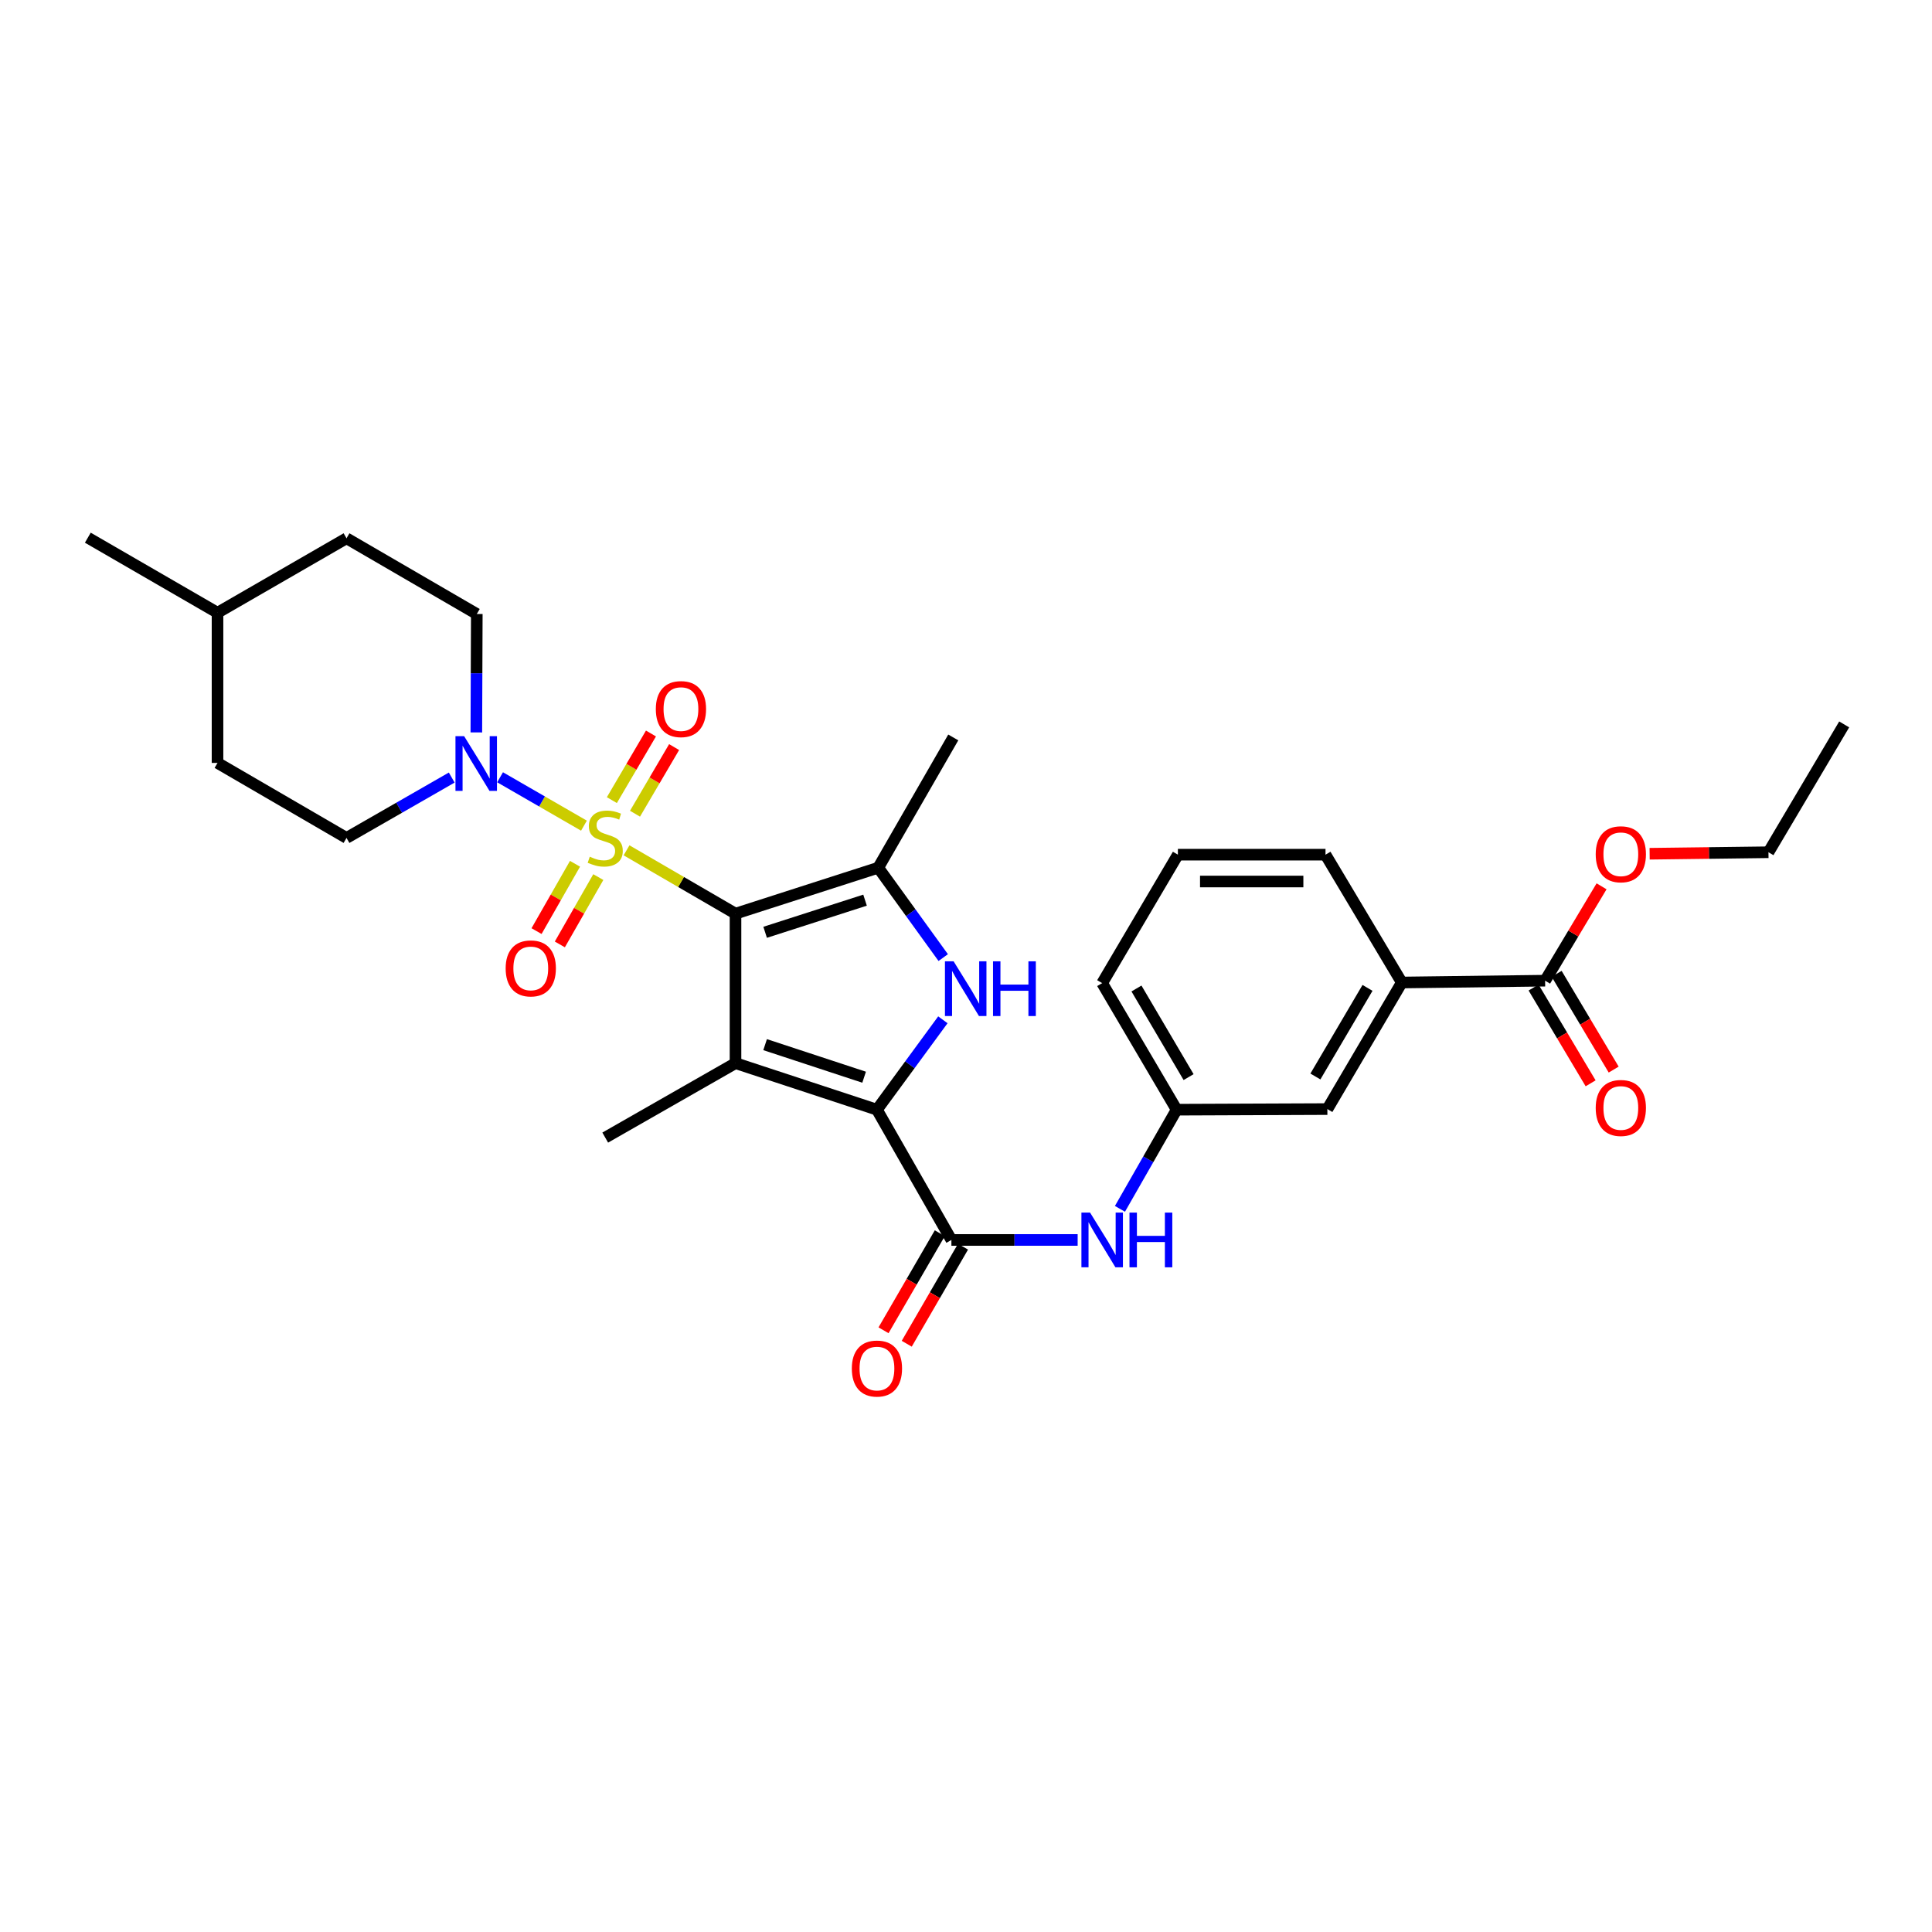 <?xml version='1.0' encoding='iso-8859-1'?>
<svg version='1.1' baseProfile='full'
              xmlns='http://www.w3.org/2000/svg'
                      xmlns:rdkit='http://www.rdkit.org/xml'
                      xmlns:xlink='http://www.w3.org/1999/xlink'
                  xml:space='preserve'
width='1000px' height='1000px' viewBox='0 0 1000 1000'>
<!-- END OF HEADER -->
<rect style='opacity:1.0;fill:#FFFFFF;stroke:none' width='1000' height='1000' x='0' y='0'> </rect>
<path class='bond-0' d='M 380.698,472.904 L 352.496,456.514' style='fill:none;fill-rule:evenodd;stroke:#000000;stroke-width:6px;stroke-linecap:butt;stroke-linejoin:miter;stroke-opacity:1' />
<path class='bond-0' d='M 352.496,456.514 L 324.295,440.124' style='fill:none;fill-rule:evenodd;stroke:#CCCC00;stroke-width:6px;stroke-linecap:butt;stroke-linejoin:miter;stroke-opacity:1' />
<path class='bond-1' d='M 380.698,472.904 L 380.698,550.284' style='fill:none;fill-rule:evenodd;stroke:#000000;stroke-width:6px;stroke-linecap:butt;stroke-linejoin:miter;stroke-opacity:1' />
<path class='bond-4' d='M 380.698,472.904 L 454.574,449.13' style='fill:none;fill-rule:evenodd;stroke:#000000;stroke-width:6px;stroke-linecap:butt;stroke-linejoin:miter;stroke-opacity:1' />
<path class='bond-4' d='M 396.034,482.56 L 447.747,465.918' style='fill:none;fill-rule:evenodd;stroke:#000000;stroke-width:6px;stroke-linecap:butt;stroke-linejoin:miter;stroke-opacity:1' />
<path class='bond-6' d='M 302.258,427.364 L 280.548,414.84' style='fill:none;fill-rule:evenodd;stroke:#CCCC00;stroke-width:6px;stroke-linecap:butt;stroke-linejoin:miter;stroke-opacity:1' />
<path class='bond-6' d='M 280.548,414.84 L 258.837,402.317' style='fill:none;fill-rule:evenodd;stroke:#0000FF;stroke-width:6px;stroke-linecap:butt;stroke-linejoin:miter;stroke-opacity:1' />
<path class='bond-9' d='M 297.624,447.09 L 287.669,464.514' style='fill:none;fill-rule:evenodd;stroke:#CCCC00;stroke-width:6px;stroke-linecap:butt;stroke-linejoin:miter;stroke-opacity:1' />
<path class='bond-9' d='M 287.669,464.514 L 277.714,481.939' style='fill:none;fill-rule:evenodd;stroke:#FF0000;stroke-width:6px;stroke-linecap:butt;stroke-linejoin:miter;stroke-opacity:1' />
<path class='bond-9' d='M 309.684,453.98 L 299.729,471.405' style='fill:none;fill-rule:evenodd;stroke:#CCCC00;stroke-width:6px;stroke-linecap:butt;stroke-linejoin:miter;stroke-opacity:1' />
<path class='bond-9' d='M 299.729,471.405 L 289.774,488.829' style='fill:none;fill-rule:evenodd;stroke:#FF0000;stroke-width:6px;stroke-linecap:butt;stroke-linejoin:miter;stroke-opacity:1' />
<path class='bond-10' d='M 328.678,421.173 L 338.799,403.931' style='fill:none;fill-rule:evenodd;stroke:#CCCC00;stroke-width:6px;stroke-linecap:butt;stroke-linejoin:miter;stroke-opacity:1' />
<path class='bond-10' d='M 338.799,403.931 L 348.919,386.689' style='fill:none;fill-rule:evenodd;stroke:#FF0000;stroke-width:6px;stroke-linecap:butt;stroke-linejoin:miter;stroke-opacity:1' />
<path class='bond-10' d='M 316.7,414.142 L 326.82,396.9' style='fill:none;fill-rule:evenodd;stroke:#CCCC00;stroke-width:6px;stroke-linecap:butt;stroke-linejoin:miter;stroke-opacity:1' />
<path class='bond-10' d='M 326.82,396.9 L 336.94,379.659' style='fill:none;fill-rule:evenodd;stroke:#FF0000;stroke-width:6px;stroke-linecap:butt;stroke-linejoin:miter;stroke-opacity:1' />
<path class='bond-2' d='M 380.698,550.284 L 453.903,574.374' style='fill:none;fill-rule:evenodd;stroke:#000000;stroke-width:6px;stroke-linecap:butt;stroke-linejoin:miter;stroke-opacity:1' />
<path class='bond-2' d='M 396.02,540.704 L 447.264,557.567' style='fill:none;fill-rule:evenodd;stroke:#000000;stroke-width:6px;stroke-linecap:butt;stroke-linejoin:miter;stroke-opacity:1' />
<path class='bond-18' d='M 380.698,550.284 L 313.265,588.819' style='fill:none;fill-rule:evenodd;stroke:#000000;stroke-width:6px;stroke-linecap:butt;stroke-linejoin:miter;stroke-opacity:1' />
<path class='bond-5' d='M 453.903,574.374 L 492.446,641.799' style='fill:none;fill-rule:evenodd;stroke:#000000;stroke-width:6px;stroke-linecap:butt;stroke-linejoin:miter;stroke-opacity:1' />
<path class='bond-30' d='M 453.903,574.374 L 470.969,551.108' style='fill:none;fill-rule:evenodd;stroke:#000000;stroke-width:6px;stroke-linecap:butt;stroke-linejoin:miter;stroke-opacity:1' />
<path class='bond-30' d='M 470.969,551.108 L 488.035,527.843' style='fill:none;fill-rule:evenodd;stroke:#0000FF;stroke-width:6px;stroke-linecap:butt;stroke-linejoin:miter;stroke-opacity:1' />
<path class='bond-3' d='M 488.21,495.649 L 471.392,472.39' style='fill:none;fill-rule:evenodd;stroke:#0000FF;stroke-width:6px;stroke-linecap:butt;stroke-linejoin:miter;stroke-opacity:1' />
<path class='bond-3' d='M 471.392,472.39 L 454.574,449.13' style='fill:none;fill-rule:evenodd;stroke:#000000;stroke-width:6px;stroke-linecap:butt;stroke-linejoin:miter;stroke-opacity:1' />
<path class='bond-19' d='M 454.574,449.13 L 493.41,381.697' style='fill:none;fill-rule:evenodd;stroke:#000000;stroke-width:6px;stroke-linecap:butt;stroke-linejoin:miter;stroke-opacity:1' />
<path class='bond-7' d='M 492.446,641.799 L 525.118,641.799' style='fill:none;fill-rule:evenodd;stroke:#000000;stroke-width:6px;stroke-linecap:butt;stroke-linejoin:miter;stroke-opacity:1' />
<path class='bond-7' d='M 525.118,641.799 L 557.79,641.799' style='fill:none;fill-rule:evenodd;stroke:#0000FF;stroke-width:6px;stroke-linecap:butt;stroke-linejoin:miter;stroke-opacity:1' />
<path class='bond-12' d='M 486.438,638.316 L 471.875,663.433' style='fill:none;fill-rule:evenodd;stroke:#000000;stroke-width:6px;stroke-linecap:butt;stroke-linejoin:miter;stroke-opacity:1' />
<path class='bond-12' d='M 471.875,663.433 L 457.311,688.551' style='fill:none;fill-rule:evenodd;stroke:#FF0000;stroke-width:6px;stroke-linecap:butt;stroke-linejoin:miter;stroke-opacity:1' />
<path class='bond-12' d='M 498.454,645.283 L 483.89,670.4' style='fill:none;fill-rule:evenodd;stroke:#000000;stroke-width:6px;stroke-linecap:butt;stroke-linejoin:miter;stroke-opacity:1' />
<path class='bond-12' d='M 483.89,670.4 L 469.327,695.518' style='fill:none;fill-rule:evenodd;stroke:#FF0000;stroke-width:6px;stroke-linecap:butt;stroke-linejoin:miter;stroke-opacity:1' />
<path class='bond-15' d='M 246.551,379.099 L 246.67,348.452' style='fill:none;fill-rule:evenodd;stroke:#0000FF;stroke-width:6px;stroke-linecap:butt;stroke-linejoin:miter;stroke-opacity:1' />
<path class='bond-15' d='M 246.67,348.452 L 246.789,317.806' style='fill:none;fill-rule:evenodd;stroke:#000000;stroke-width:6px;stroke-linecap:butt;stroke-linejoin:miter;stroke-opacity:1' />
<path class='bond-16' d='M 233.813,402.466 L 206.584,418.09' style='fill:none;fill-rule:evenodd;stroke:#0000FF;stroke-width:6px;stroke-linecap:butt;stroke-linejoin:miter;stroke-opacity:1' />
<path class='bond-16' d='M 206.584,418.09 L 179.356,433.713' style='fill:none;fill-rule:evenodd;stroke:#000000;stroke-width:6px;stroke-linecap:butt;stroke-linejoin:miter;stroke-opacity:1' />
<path class='bond-13' d='M 579.685,625.698 L 594.355,600.036' style='fill:none;fill-rule:evenodd;stroke:#0000FF;stroke-width:6px;stroke-linecap:butt;stroke-linejoin:miter;stroke-opacity:1' />
<path class='bond-13' d='M 594.355,600.036 L 609.024,574.374' style='fill:none;fill-rule:evenodd;stroke:#000000;stroke-width:6px;stroke-linecap:butt;stroke-linejoin:miter;stroke-opacity:1' />
<path class='bond-8' d='M 799.748,507.597 L 725.571,508.546' style='fill:none;fill-rule:evenodd;stroke:#000000;stroke-width:6px;stroke-linecap:butt;stroke-linejoin:miter;stroke-opacity:1' />
<path class='bond-17' d='M 793.782,511.151 L 808.543,535.936' style='fill:none;fill-rule:evenodd;stroke:#000000;stroke-width:6px;stroke-linecap:butt;stroke-linejoin:miter;stroke-opacity:1' />
<path class='bond-17' d='M 808.543,535.936 L 823.304,560.721' style='fill:none;fill-rule:evenodd;stroke:#FF0000;stroke-width:6px;stroke-linecap:butt;stroke-linejoin:miter;stroke-opacity:1' />
<path class='bond-17' d='M 805.715,504.043 L 820.476,528.828' style='fill:none;fill-rule:evenodd;stroke:#000000;stroke-width:6px;stroke-linecap:butt;stroke-linejoin:miter;stroke-opacity:1' />
<path class='bond-17' d='M 820.476,528.828 L 835.237,553.613' style='fill:none;fill-rule:evenodd;stroke:#FF0000;stroke-width:6px;stroke-linecap:butt;stroke-linejoin:miter;stroke-opacity:1' />
<path class='bond-20' d='M 799.748,507.597 L 814.358,483.175' style='fill:none;fill-rule:evenodd;stroke:#000000;stroke-width:6px;stroke-linecap:butt;stroke-linejoin:miter;stroke-opacity:1' />
<path class='bond-20' d='M 814.358,483.175 L 828.968,458.754' style='fill:none;fill-rule:evenodd;stroke:#FF0000;stroke-width:6px;stroke-linecap:butt;stroke-linejoin:miter;stroke-opacity:1' />
<path class='bond-11' d='M 725.571,508.546 L 687.044,574.058' style='fill:none;fill-rule:evenodd;stroke:#000000;stroke-width:6px;stroke-linecap:butt;stroke-linejoin:miter;stroke-opacity:1' />
<path class='bond-11' d='M 707.82,511.332 L 680.85,557.19' style='fill:none;fill-rule:evenodd;stroke:#000000;stroke-width:6px;stroke-linecap:butt;stroke-linejoin:miter;stroke-opacity:1' />
<path class='bond-32' d='M 725.571,508.546 L 686.079,442.379' style='fill:none;fill-rule:evenodd;stroke:#000000;stroke-width:6px;stroke-linecap:butt;stroke-linejoin:miter;stroke-opacity:1' />
<path class='bond-14' d='M 609.024,574.374 L 687.044,574.058' style='fill:none;fill-rule:evenodd;stroke:#000000;stroke-width:6px;stroke-linecap:butt;stroke-linejoin:miter;stroke-opacity:1' />
<path class='bond-26' d='M 609.024,574.374 L 570.481,508.862' style='fill:none;fill-rule:evenodd;stroke:#000000;stroke-width:6px;stroke-linecap:butt;stroke-linejoin:miter;stroke-opacity:1' />
<path class='bond-26' d='M 615.214,557.504 L 588.234,511.646' style='fill:none;fill-rule:evenodd;stroke:#000000;stroke-width:6px;stroke-linecap:butt;stroke-linejoin:miter;stroke-opacity:1' />
<path class='bond-21' d='M 246.789,317.806 L 179.356,278.615' style='fill:none;fill-rule:evenodd;stroke:#000000;stroke-width:6px;stroke-linecap:butt;stroke-linejoin:miter;stroke-opacity:1' />
<path class='bond-22' d='M 179.356,433.713 L 112.587,394.885' style='fill:none;fill-rule:evenodd;stroke:#000000;stroke-width:6px;stroke-linecap:butt;stroke-linejoin:miter;stroke-opacity:1' />
<path class='bond-27' d='M 853.85,441.897 L 884.602,441.509' style='fill:none;fill-rule:evenodd;stroke:#FF0000;stroke-width:6px;stroke-linecap:butt;stroke-linejoin:miter;stroke-opacity:1' />
<path class='bond-27' d='M 884.602,441.509 L 915.354,441.121' style='fill:none;fill-rule:evenodd;stroke:#000000;stroke-width:6px;stroke-linecap:butt;stroke-linejoin:miter;stroke-opacity:1' />
<path class='bond-31' d='M 179.356,278.615 L 112.587,317.15' style='fill:none;fill-rule:evenodd;stroke:#000000;stroke-width:6px;stroke-linecap:butt;stroke-linejoin:miter;stroke-opacity:1' />
<path class='bond-23' d='M 112.587,394.885 L 112.587,317.15' style='fill:none;fill-rule:evenodd;stroke:#000000;stroke-width:6px;stroke-linecap:butt;stroke-linejoin:miter;stroke-opacity:1' />
<path class='bond-28' d='M 112.587,317.15 L 45.455,278.306' style='fill:none;fill-rule:evenodd;stroke:#000000;stroke-width:6px;stroke-linecap:butt;stroke-linejoin:miter;stroke-opacity:1' />
<path class='bond-24' d='M 686.079,442.379 L 609.672,442.379' style='fill:none;fill-rule:evenodd;stroke:#000000;stroke-width:6px;stroke-linecap:butt;stroke-linejoin:miter;stroke-opacity:1' />
<path class='bond-24' d='M 674.618,456.268 L 621.133,456.268' style='fill:none;fill-rule:evenodd;stroke:#000000;stroke-width:6px;stroke-linecap:butt;stroke-linejoin:miter;stroke-opacity:1' />
<path class='bond-25' d='M 609.672,442.379 L 570.481,508.862' style='fill:none;fill-rule:evenodd;stroke:#000000;stroke-width:6px;stroke-linecap:butt;stroke-linejoin:miter;stroke-opacity:1' />
<path class='bond-29' d='M 915.354,441.121 L 954.545,374.953' style='fill:none;fill-rule:evenodd;stroke:#000000;stroke-width:6px;stroke-linecap:butt;stroke-linejoin:miter;stroke-opacity:1' />
<path  class='atom-1' d='M 305.265 443.433
Q 305.585 443.553, 306.905 444.113
Q 308.225 444.673, 309.665 445.033
Q 311.145 445.353, 312.585 445.353
Q 315.265 445.353, 316.825 444.073
Q 318.385 442.753, 318.385 440.473
Q 318.385 438.913, 317.585 437.953
Q 316.825 436.993, 315.625 436.473
Q 314.425 435.953, 312.425 435.353
Q 309.905 434.593, 308.385 433.873
Q 306.905 433.153, 305.825 431.633
Q 304.785 430.113, 304.785 427.553
Q 304.785 423.993, 307.185 421.793
Q 309.625 419.593, 314.425 419.593
Q 317.705 419.593, 321.425 421.153
L 320.505 424.233
Q 317.105 422.833, 314.545 422.833
Q 311.785 422.833, 310.265 423.993
Q 308.745 425.113, 308.785 427.073
Q 308.785 428.593, 309.545 429.513
Q 310.345 430.433, 311.465 430.953
Q 312.625 431.473, 314.545 432.073
Q 317.105 432.873, 318.625 433.673
Q 320.145 434.473, 321.225 436.113
Q 322.345 437.713, 322.345 440.473
Q 322.345 444.393, 319.705 446.513
Q 317.105 448.593, 312.745 448.593
Q 310.225 448.593, 308.305 448.033
Q 306.425 447.513, 304.185 446.593
L 305.265 443.433
' fill='#CCCC00'/>
<path  class='atom-4' d='M 493.586 497.581
L 502.866 512.581
Q 503.786 514.061, 505.266 516.741
Q 506.746 519.421, 506.826 519.581
L 506.826 497.581
L 510.586 497.581
L 510.586 525.901
L 506.706 525.901
L 496.746 509.501
Q 495.586 507.581, 494.346 505.381
Q 493.146 503.181, 492.786 502.501
L 492.786 525.901
L 489.106 525.901
L 489.106 497.581
L 493.586 497.581
' fill='#0000FF'/>
<path  class='atom-4' d='M 513.986 497.581
L 517.826 497.581
L 517.826 509.621
L 532.306 509.621
L 532.306 497.581
L 536.146 497.581
L 536.146 525.901
L 532.306 525.901
L 532.306 512.821
L 517.826 512.821
L 517.826 525.901
L 513.986 525.901
L 513.986 497.581
' fill='#0000FF'/>
<path  class='atom-7' d='M 240.228 381.033
L 249.508 396.033
Q 250.428 397.513, 251.908 400.193
Q 253.388 402.873, 253.468 403.033
L 253.468 381.033
L 257.228 381.033
L 257.228 409.353
L 253.348 409.353
L 243.388 392.953
Q 242.228 391.033, 240.988 388.833
Q 239.788 386.633, 239.428 385.953
L 239.428 409.353
L 235.748 409.353
L 235.748 381.033
L 240.228 381.033
' fill='#0000FF'/>
<path  class='atom-8' d='M 564.221 627.639
L 573.501 642.639
Q 574.421 644.119, 575.901 646.799
Q 577.381 649.479, 577.461 649.639
L 577.461 627.639
L 581.221 627.639
L 581.221 655.959
L 577.341 655.959
L 567.381 639.559
Q 566.221 637.639, 564.981 635.439
Q 563.781 633.239, 563.421 632.559
L 563.421 655.959
L 559.741 655.959
L 559.741 627.639
L 564.221 627.639
' fill='#0000FF'/>
<path  class='atom-8' d='M 584.621 627.639
L 588.461 627.639
L 588.461 639.679
L 602.941 639.679
L 602.941 627.639
L 606.781 627.639
L 606.781 655.959
L 602.941 655.959
L 602.941 642.879
L 588.461 642.879
L 588.461 655.959
L 584.621 655.959
L 584.621 627.639
' fill='#0000FF'/>
<path  class='atom-10' d='M 261.73 501.242
Q 261.73 494.442, 265.09 490.642
Q 268.45 486.842, 274.73 486.842
Q 281.01 486.842, 284.37 490.642
Q 287.73 494.442, 287.73 501.242
Q 287.73 508.122, 284.33 512.042
Q 280.93 515.922, 274.73 515.922
Q 268.49 515.922, 265.09 512.042
Q 261.73 508.162, 261.73 501.242
M 274.73 512.722
Q 279.05 512.722, 281.37 509.842
Q 283.73 506.922, 283.73 501.242
Q 283.73 495.682, 281.37 492.882
Q 279.05 490.042, 274.73 490.042
Q 270.41 490.042, 268.05 492.842
Q 265.73 495.642, 265.73 501.242
Q 265.73 506.962, 268.05 509.842
Q 270.41 512.722, 274.73 512.722
' fill='#FF0000'/>
<path  class='atom-11' d='M 339.456 367.024
Q 339.456 360.224, 342.816 356.424
Q 346.176 352.624, 352.456 352.624
Q 358.736 352.624, 362.096 356.424
Q 365.456 360.224, 365.456 367.024
Q 365.456 373.904, 362.056 377.824
Q 358.656 381.704, 352.456 381.704
Q 346.216 381.704, 342.816 377.824
Q 339.456 373.944, 339.456 367.024
M 352.456 378.504
Q 356.776 378.504, 359.096 375.624
Q 361.456 372.704, 361.456 367.024
Q 361.456 361.464, 359.096 358.664
Q 356.776 355.824, 352.456 355.824
Q 348.136 355.824, 345.776 358.624
Q 343.456 361.424, 343.456 367.024
Q 343.456 372.744, 345.776 375.624
Q 348.136 378.504, 352.456 378.504
' fill='#FF0000'/>
<path  class='atom-13' d='M 440.903 708.355
Q 440.903 701.555, 444.263 697.755
Q 447.623 693.955, 453.903 693.955
Q 460.183 693.955, 463.543 697.755
Q 466.903 701.555, 466.903 708.355
Q 466.903 715.235, 463.503 719.155
Q 460.103 723.035, 453.903 723.035
Q 447.663 723.035, 444.263 719.155
Q 440.903 715.275, 440.903 708.355
M 453.903 719.835
Q 458.223 719.835, 460.543 716.955
Q 462.903 714.035, 462.903 708.355
Q 462.903 702.795, 460.543 699.995
Q 458.223 697.155, 453.903 697.155
Q 449.583 697.155, 447.223 699.955
Q 444.903 702.755, 444.903 708.355
Q 444.903 714.075, 447.223 716.955
Q 449.583 719.835, 453.903 719.835
' fill='#FF0000'/>
<path  class='atom-18' d='M 825.939 573.482
Q 825.939 566.682, 829.299 562.882
Q 832.659 559.082, 838.939 559.082
Q 845.219 559.082, 848.579 562.882
Q 851.939 566.682, 851.939 573.482
Q 851.939 580.362, 848.539 584.282
Q 845.139 588.162, 838.939 588.162
Q 832.699 588.162, 829.299 584.282
Q 825.939 580.402, 825.939 573.482
M 838.939 584.962
Q 843.259 584.962, 845.579 582.082
Q 847.939 579.162, 847.939 573.482
Q 847.939 567.922, 845.579 565.122
Q 843.259 562.282, 838.939 562.282
Q 834.619 562.282, 832.259 565.082
Q 829.939 567.882, 829.939 573.482
Q 829.939 579.202, 832.259 582.082
Q 834.619 584.962, 838.939 584.962
' fill='#FF0000'/>
<path  class='atom-21' d='M 825.939 442.165
Q 825.939 435.365, 829.299 431.565
Q 832.659 427.765, 838.939 427.765
Q 845.219 427.765, 848.579 431.565
Q 851.939 435.365, 851.939 442.165
Q 851.939 449.045, 848.539 452.965
Q 845.139 456.845, 838.939 456.845
Q 832.699 456.845, 829.299 452.965
Q 825.939 449.085, 825.939 442.165
M 838.939 453.645
Q 843.259 453.645, 845.579 450.765
Q 847.939 447.845, 847.939 442.165
Q 847.939 436.605, 845.579 433.805
Q 843.259 430.965, 838.939 430.965
Q 834.619 430.965, 832.259 433.765
Q 829.939 436.565, 829.939 442.165
Q 829.939 447.885, 832.259 450.765
Q 834.619 453.645, 838.939 453.645
' fill='#FF0000'/>
</svg>
